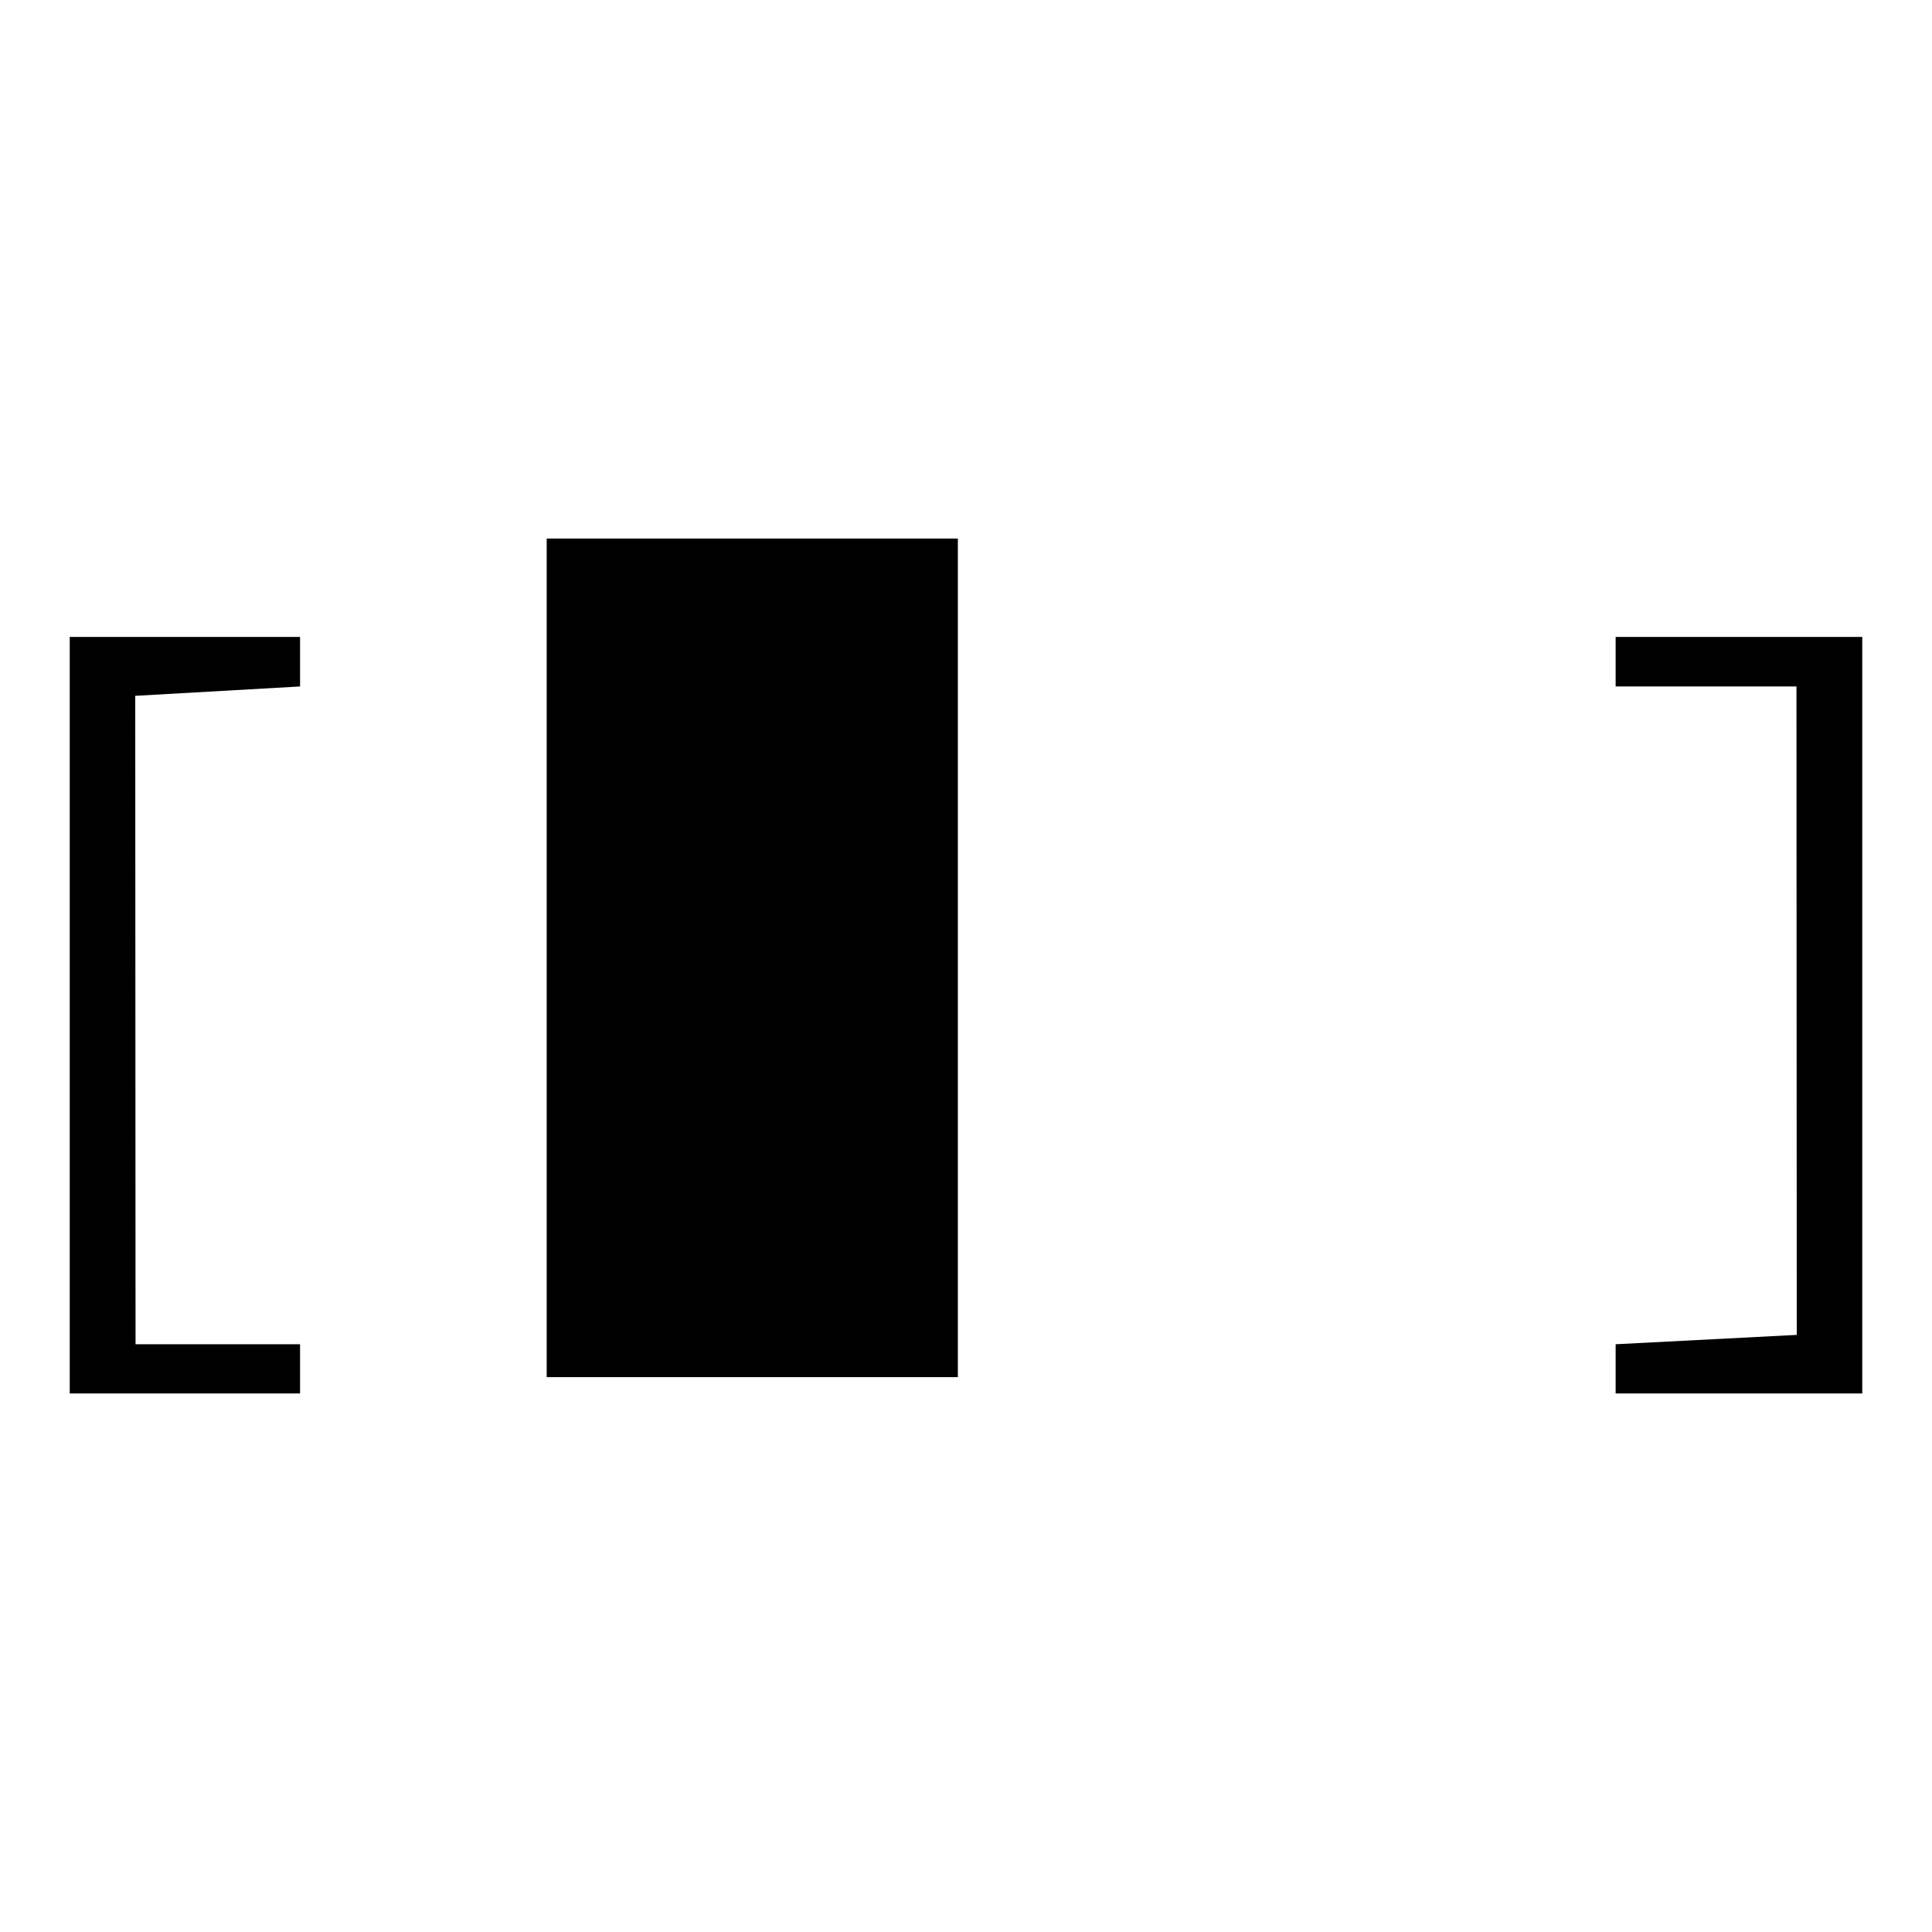 <?xml version="1.0" encoding="UTF-8"?>
<svg id="Layer_2" data-name="Layer 2" xmlns="http://www.w3.org/2000/svg" xmlns:xlink="http://www.w3.org/1999/xlink" viewBox="0 0 64 64">
  <defs>
    <style>
      .cls-1 {
        fill: none;
      }

      .cls-2 {
        clip-path: url(#clippath);
      }
    </style>
    <clipPath id="clippath">
      <rect class="cls-1" width="64" height="64"/>
    </clipPath>
  </defs>
  <g id="Layer_1-2" data-name="Layer 1">
    <g class="cls-2">
      <g>
        <rect x="18.11" y="17.84" width="13.62" height="27.78"/>
        <polygon points="61.69 21.1 61.69 46.16 53.52 46.16 53.52 44.53 59.52 44.22 59.51 22.74 53.52 22.74 53.52 21.1 61.69 21.1"/>
        <polygon points="9.94 21.1 9.94 22.74 4.48 23.05 4.49 44.53 9.94 44.53 9.94 46.16 2.31 46.16 2.31 21.1 9.94 21.1"/>
      </g>
    </g>
  </g>
</svg>